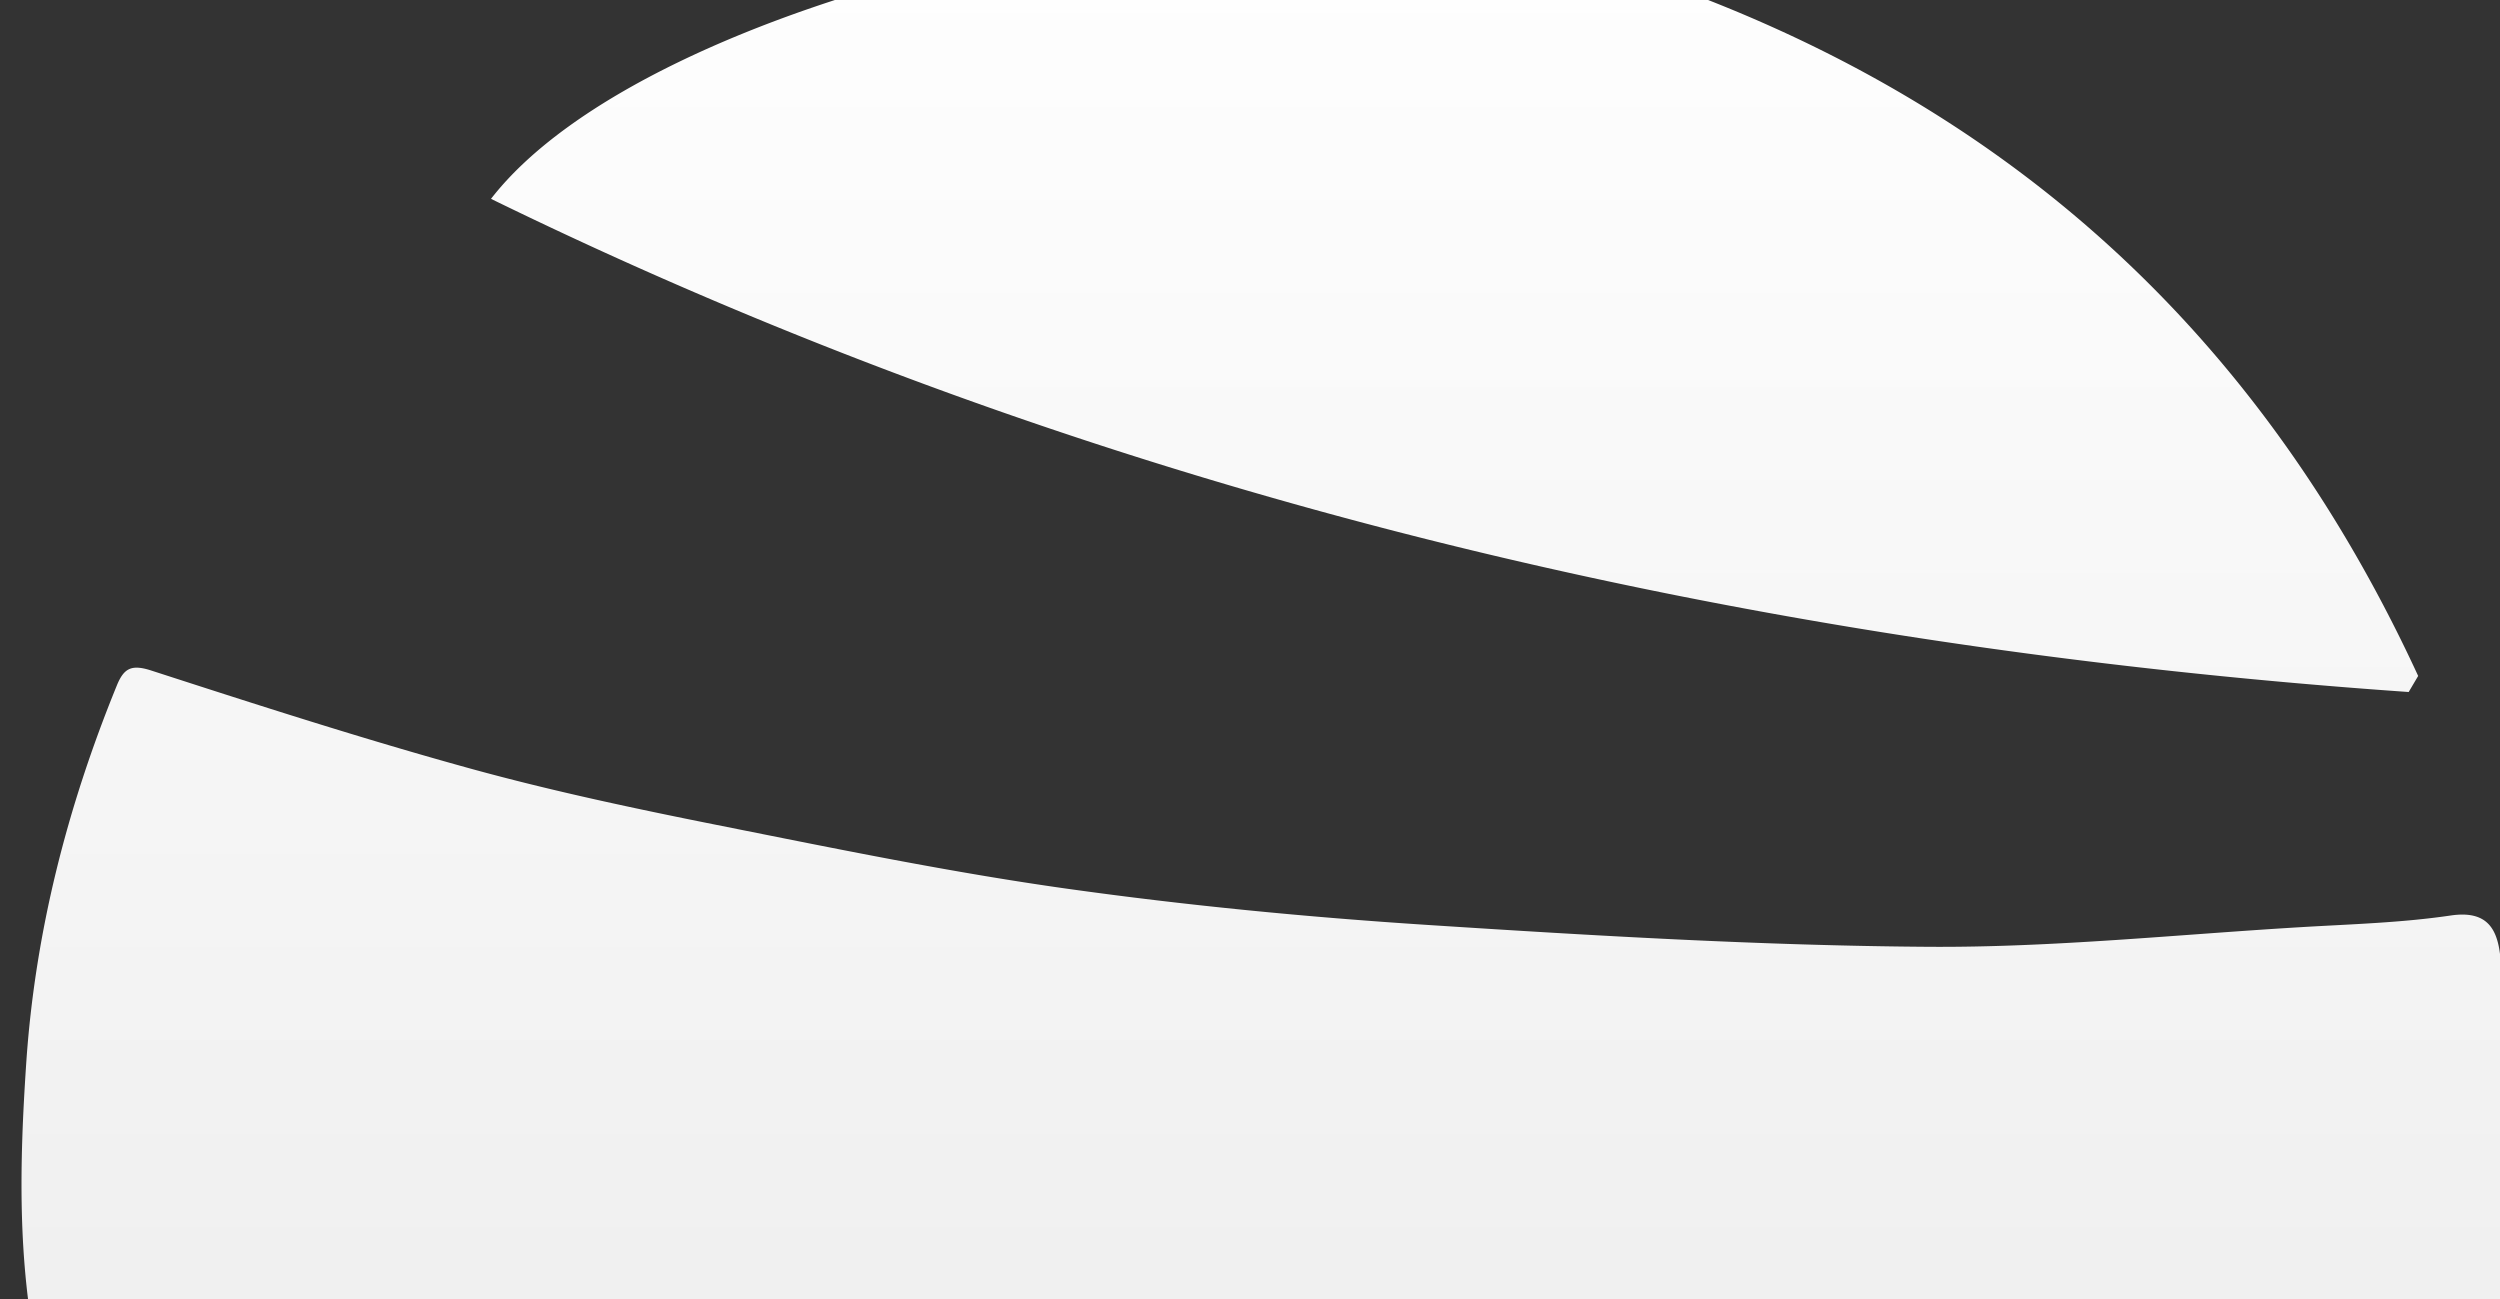<svg xmlns="http://www.w3.org/2000/svg" xmlns:xlink="http://www.w3.org/1999/xlink" width="866" height="450" viewBox="0 0 866 450">
  <rect x="0" y="0" width="866" height="450" fill="#333333" stroke="none"/>
  <defs>
    <clipPath id="clip-path">
      <rect id="Rectangle_341" data-name="Rectangle 341" width="866" height="450" transform="translate(520 781)" fill="none"/>
    </clipPath>
    <linearGradient id="linear-gradient" x1="0.5" x2="0.5" y2="1" gradientUnits="objectBoundingBox">
      <stop offset="0" stop-color="#fff"/>
      <stop offset="1" stop-color="#e4e4e4"/>
    </linearGradient>
  </defs>
  <g id="guiding-principles-ifwsf-bg" transform="translate(-520 -781)" clip-path="url(#clip-path)">
    <g id="Group_405" data-name="Group 405" transform="translate(-1571.223 133.329)">
      <path id="Union_2" data-name="Union 2" d="M385.1,861.428c-88.858-9.885-166.377-44.35-234.49-101.382-8.949-7.493-8.819-8.7,2.059-13.122,45.828-18.632,91.2-38.558,137.706-55.3,35.509-12.783,72.372-21.886,108.833-31.892,28.8-7.9,57.714-15.583,86.918-21.735,31.459-6.628,63.3-11.473,95.007-16.888,21.305-3.636,42.611-7.383,64.03-10.216,24.887-3.291,49.841-6.441,74.868-8.2,32.286-2.266,64.674-3.1,97.018-4.508,3.719-.163,7.452-.023,13.959-.023-5.367,11.839-9.286,21.964-14.372,31.463C762.9,730.007,683.315,801.1,575.74,839.409A420.246,420.246,0,0,1,433.7,864.153,438.961,438.961,0,0,1,385.1,861.428ZM23.229,572.831c-5.613-24.642-12.182-49.07-17.465-73.776-7.239-33.867-6.443-68.2-4.144-102.522C4.661,351.1,15.839,307.618,33,265.555c2.452-6.014,5.053-7.45,11.978-5.205,36.618,11.856,73.281,23.688,110.374,33.913,28.753,7.924,58.038,14.092,87.309,19.93,39.757,7.927,79.539,16.119,119.656,21.744,41.38,5.8,83.1,9.832,124.8,12.533,57.67,3.735,115.455,7.159,173.216,7.569,43.267.308,86.574-4.276,129.855-6.84,17.111-1.011,34.339-1.5,51.254-4,12.913-1.9,16.3,4.865,17.267,14.789,2.312,23.773,4.109,47.594,6.528,76.313-2.664,22.6-5.929,49.637-8.993,76.7-.812,7.172-4.407,8.048-11.006,7.367-54.088-5.592-108.2-11-162.355-15.9-12.881-1.164-25.956-.24-38.943-.24-57.585,0-115.208-1.282-172.737.463-37.914,1.151-75.71,6.5-113.529,10.273-23.439,2.336-46.938,4.463-70.194,8.085-26.194,4.076-52.159,9.639-78.193,14.717-20.089,3.919-40.264,7.528-60.159,12.282-26.862,6.417-53.52,13.7-80.209,20.817-10.582,2.823-21.055,6.07-31.5,9.378a19.679,19.679,0,0,1-5.806,1.078C27.453,581.325,24.632,578.985,23.229,572.831Zm139.4-475.885C217.161,26.585,421.083-18.877,521.554,7.661,665.507,45.682,768.39,128.308,830.2,262.217l-3.288,5.561C595.332,251.635,372.911,199.739,162.627,96.946Z" transform="translate(2098.677 619.604)" stroke="rgba(0,0,0,0)" stroke-miterlimit="10" stroke-width="1" fill="url(#linear-gradient)"/>
    </g>
  </g>
</svg>
